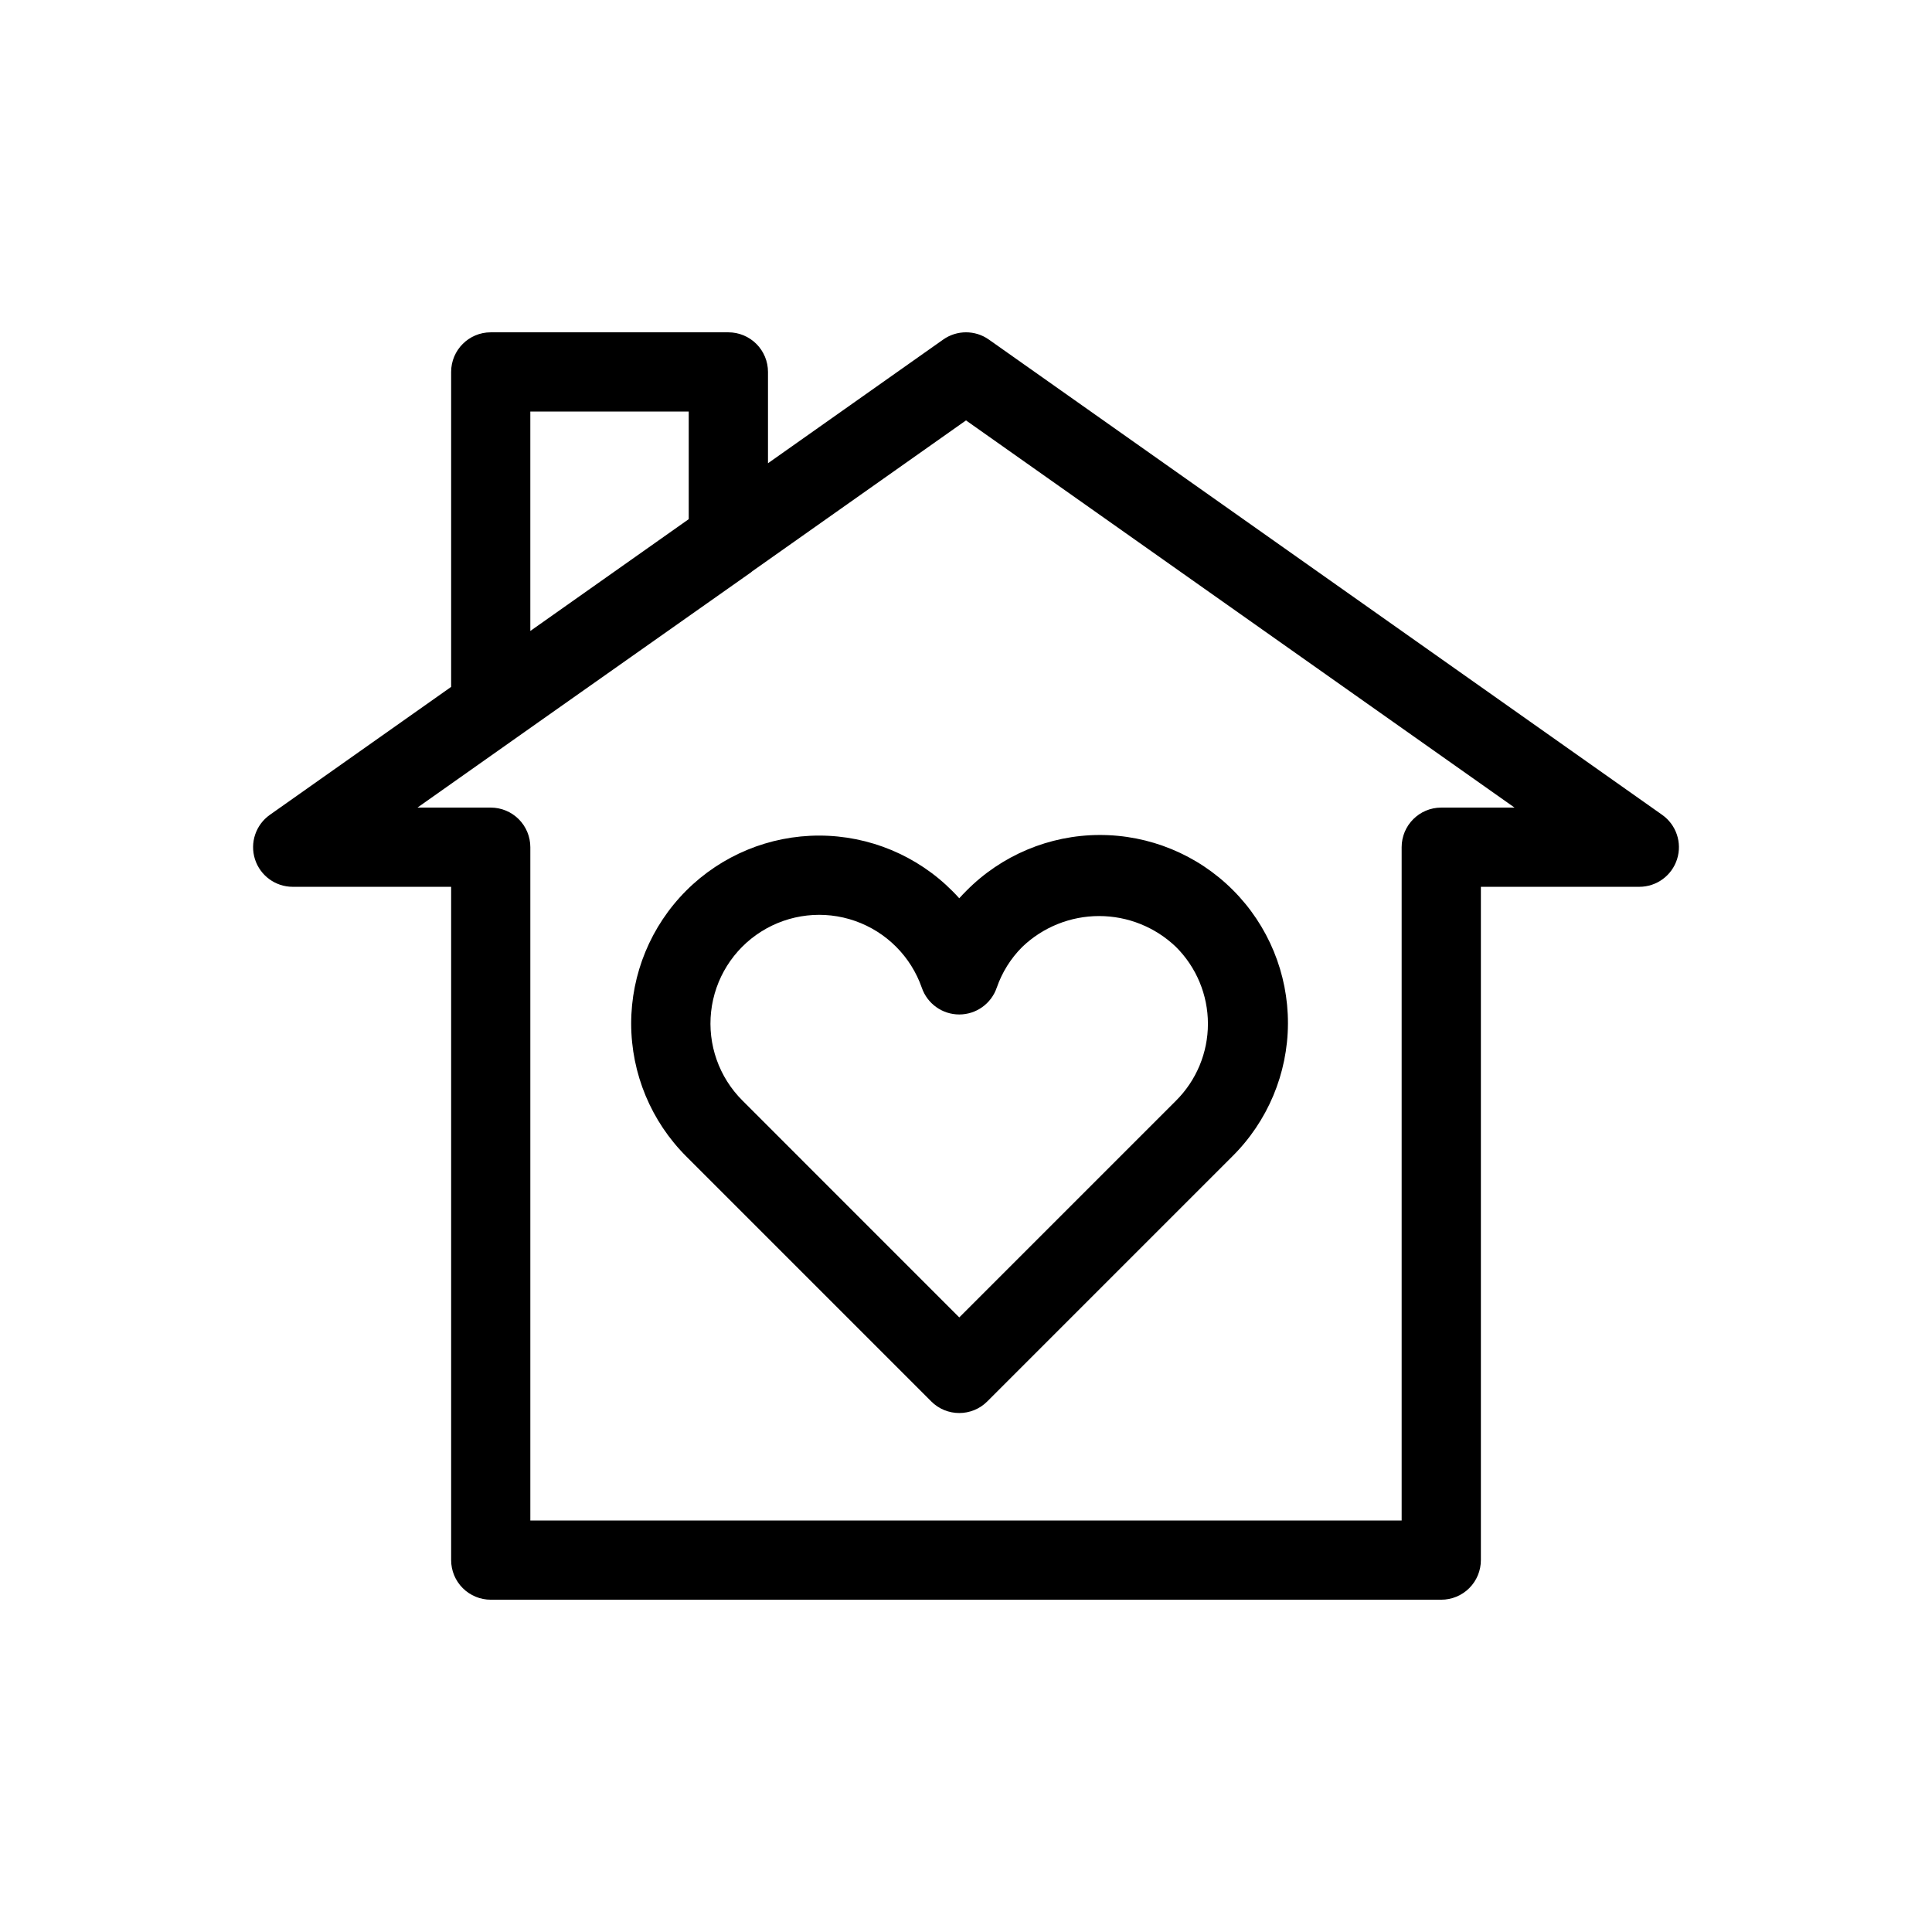 <?xml version="1.0" encoding="UTF-8"?>
<!-- Uploaded to: ICON Repo, www.svgrepo.com, Generator: ICON Repo Mixer Tools -->
<svg fill="#000000" width="800px" height="800px" version="1.1" viewBox="144 144 512 512" xmlns="http://www.w3.org/2000/svg">
 <g>
  <path d="m584.49 359.94-178.43-125.95c-3.629-2.566-8.484-2.562-12.113 0.004l-46.422 32.77v-24.199c0-2.785-1.105-5.453-3.074-7.422s-4.641-3.074-7.422-3.074h-62.977c-5.797 0-10.496 4.699-10.496 10.496v83.469l-48.043 33.91c-3.734 2.637-5.332 7.391-3.949 11.75 1.387 4.359 5.434 7.32 10.008 7.32h41.984v178.43c0 2.785 1.105 5.453 3.074 7.422s4.637 3.074 7.422 3.074h251.9c2.785 0 5.457-1.105 7.422-3.074 1.969-1.969 3.074-4.637 3.074-7.422v-178.43h41.984c4.574 0 8.625-2.961 10.008-7.32 1.387-4.359-0.211-9.113-3.949-11.75zm-299.95-106.88h41.984v28.52l-41.984 29.633zm241.41 104.96c-5.797 0-10.496 4.699-10.496 10.496v178.43h-230.91v-178.43c0-2.785-1.105-5.453-3.074-7.422s-4.641-3.074-7.422-3.074h-19.418l32.461-22.914 55.977-39.457c0.102-0.07 0.172-0.168 0.27-0.242l56.664-39.996 145.37 102.61z"/>
  <path d="m396.37 380.11c-9.332-9.379-22.012-14.656-35.238-14.672-13.23-0.016-25.922 5.234-35.273 14.586-9.355 9.355-14.605 22.047-14.59 35.273 0.02 13.23 5.297 25.91 14.672 35.238l64.852 64.855v0.004c4.098 4.098 10.746 4.098 14.844 0l64.852-64.852c9.445-9.316 14.785-22.02 14.832-35.285 0.043-13.27-5.207-26.008-14.59-35.387-9.379-9.383-22.117-14.633-35.387-14.59-13.266 0.047-25.969 5.387-35.285 14.832-0.637 0.637-1.25 1.281-1.844 1.941-0.594-0.664-1.211-1.312-1.844-1.945zm11.766 25.672c1.402-4.078 3.715-7.785 6.766-10.832 5.481-5.254 12.781-8.188 20.371-8.188 7.594 0 14.895 2.934 20.375 8.188 5.418 5.394 8.465 12.727 8.465 20.371 0 7.648-3.047 14.98-8.465 20.375l-57.434 57.434-57.43-57.445c-6.231-6.188-9.297-14.875-8.332-23.602 0.965-8.727 5.856-16.535 13.285-21.211 7.43-4.68 16.586-5.715 24.871-2.812s14.797 9.422 17.684 17.711c1.461 4.234 5.445 7.074 9.922 7.074 4.477 0 8.461-2.84 9.922-7.074z"/>
 </g>
</svg>